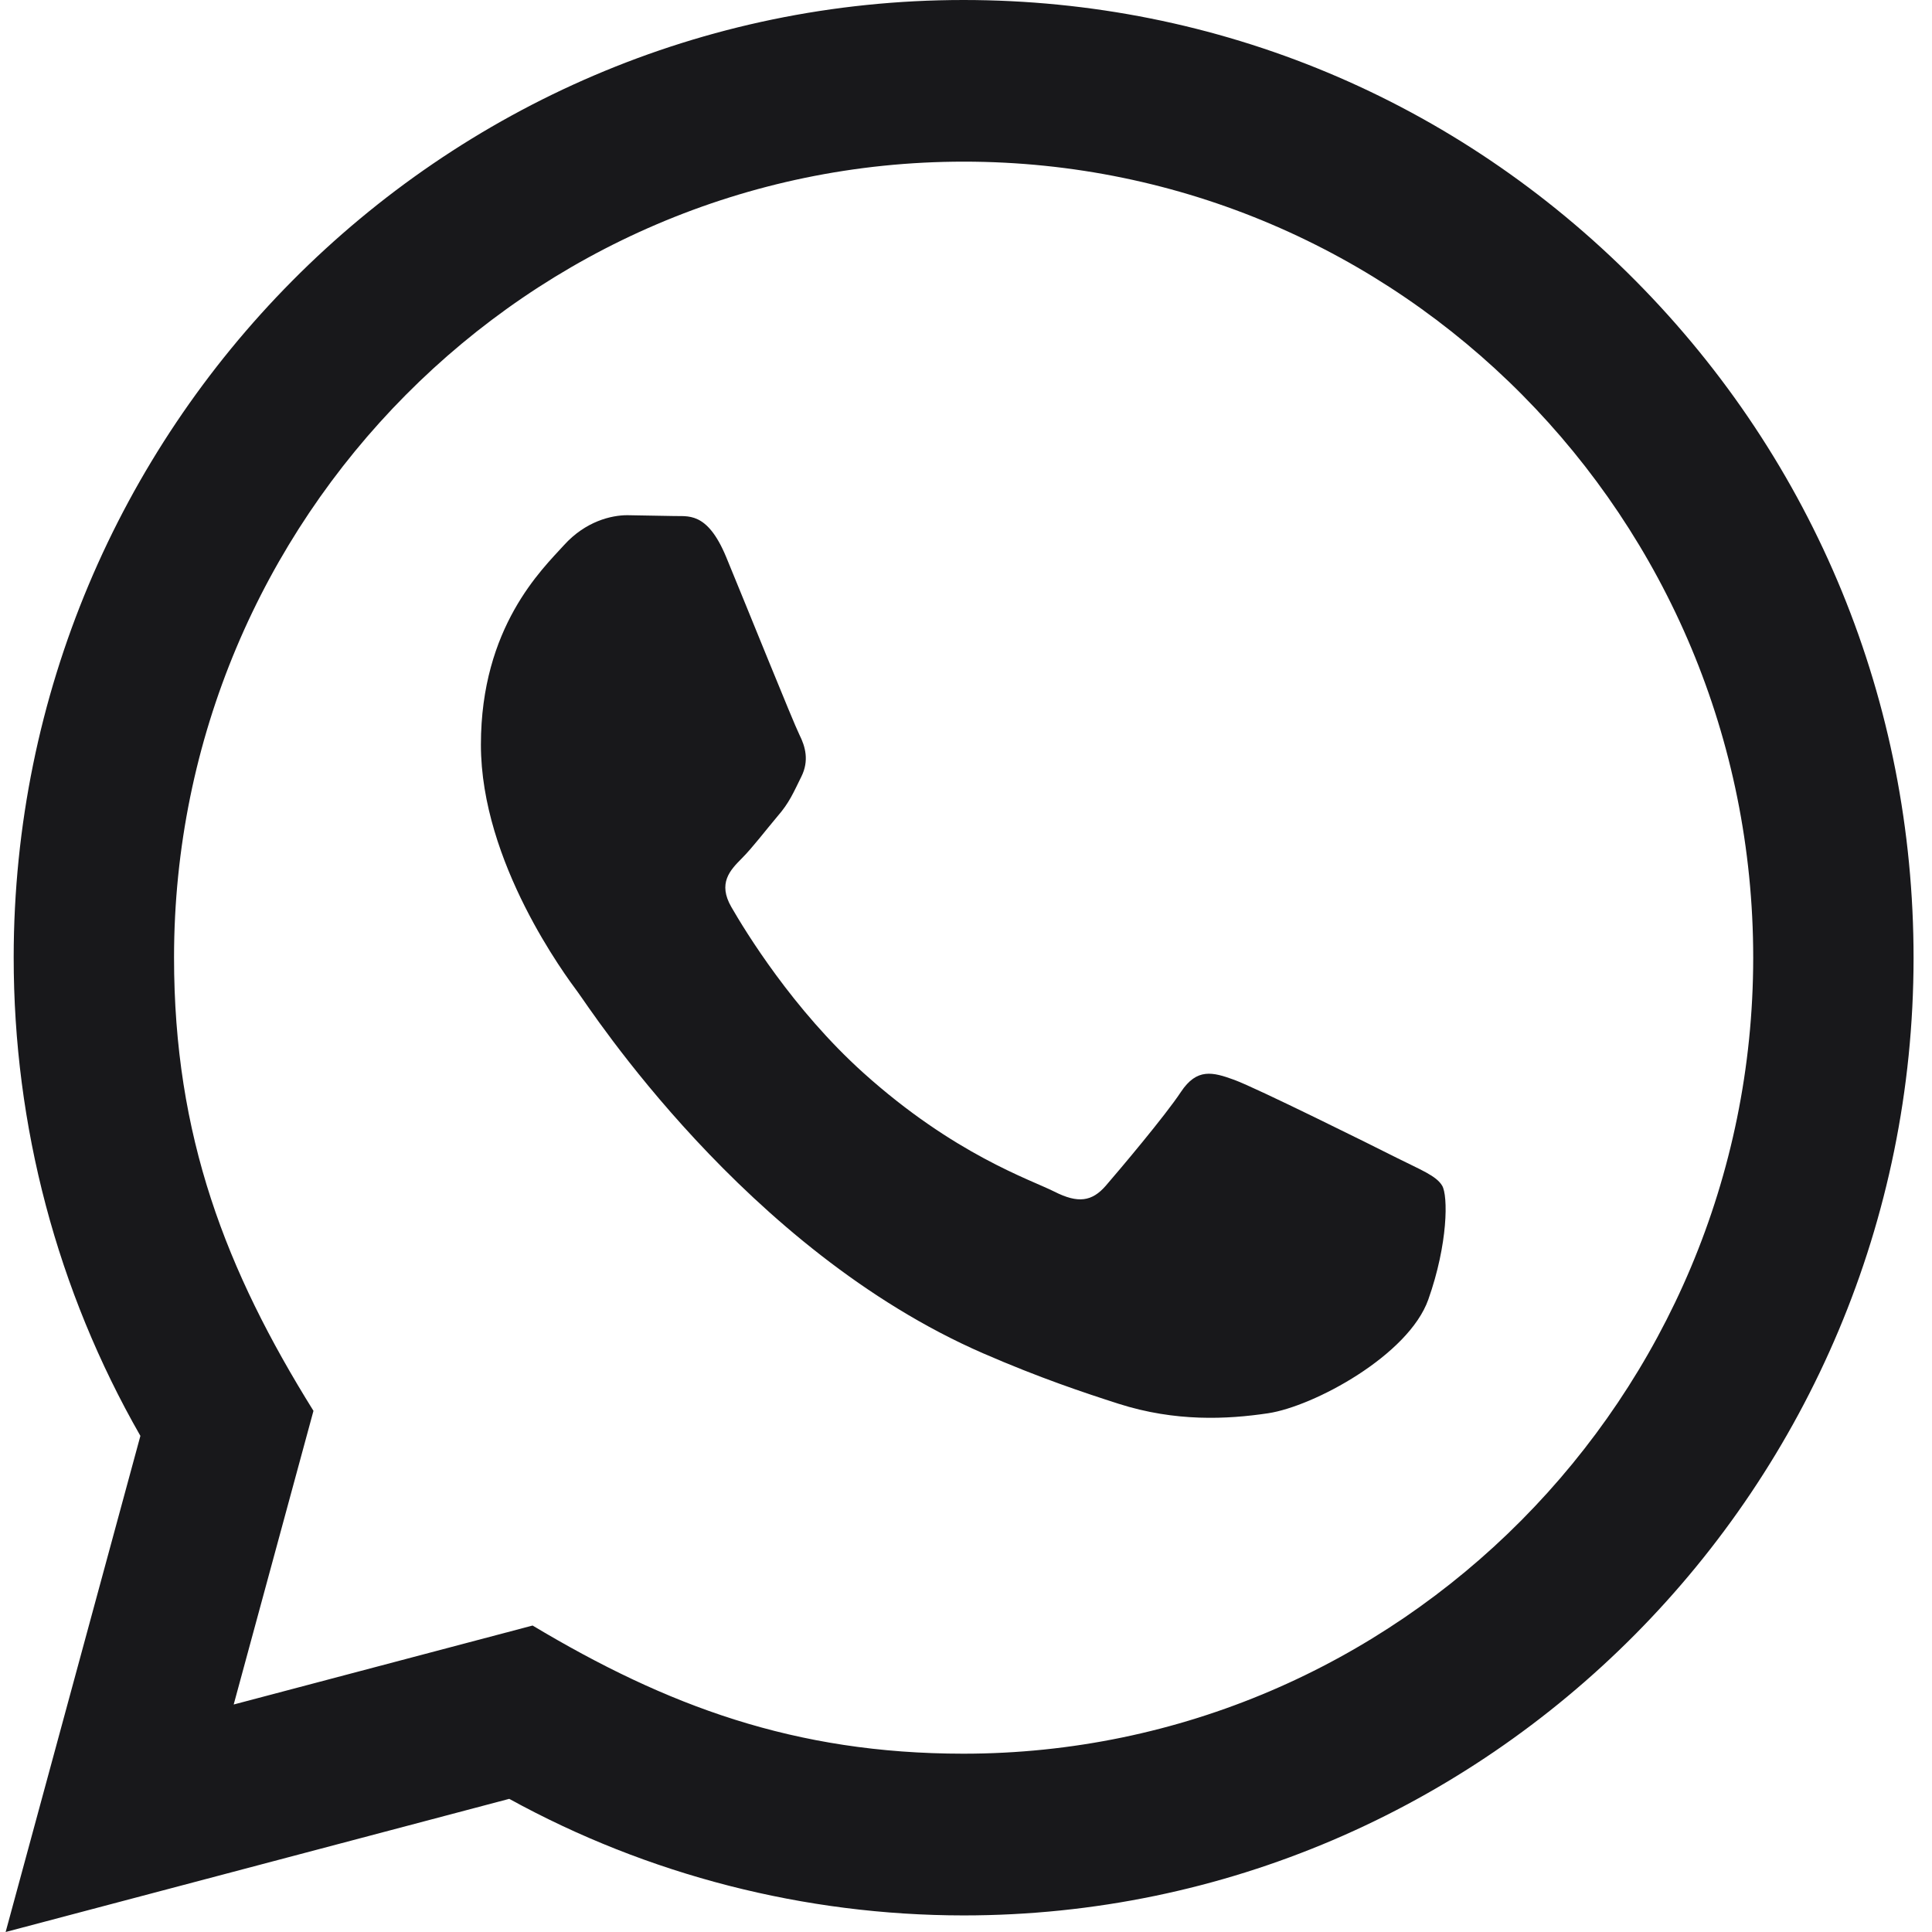 <svg width="24" height="24" viewBox="0 0 24 24" fill="none" xmlns="http://www.w3.org/2000/svg">
<path d="M0.07 24L1.744 17.837C0.711 16.033 0.169 13.988 0.17 11.891C0.173 5.335 5.466 0 11.97 0C15.127 0.001 18.09 1.24 20.318 3.488C22.546 5.736 23.772 8.724 23.771 11.902C23.768 18.459 18.475 23.794 11.97 23.794C9.996 23.793 8.05 23.294 6.326 22.346L0.07 24ZM6.616 20.193C8.279 21.188 9.867 21.784 11.966 21.785C17.372 21.785 21.776 17.351 21.779 11.9C21.781 6.438 17.398 2.01 11.974 2.008C6.565 2.008 2.164 6.442 2.162 11.892C2.161 14.117 2.808 15.783 3.894 17.526L2.903 21.174L6.616 20.193ZM17.915 14.729C17.842 14.605 17.645 14.531 17.349 14.382C17.055 14.233 15.605 13.514 15.334 13.415C15.064 13.316 14.868 13.266 14.67 13.564C14.474 13.861 13.908 14.531 13.737 14.729C13.565 14.927 13.392 14.952 13.098 14.803C12.803 14.654 11.852 14.341 10.726 13.328C9.85 12.54 9.258 11.567 9.086 11.269C8.914 10.972 9.068 10.811 9.215 10.663C9.348 10.53 9.51 10.316 9.657 10.142C9.807 9.97 9.856 9.846 9.955 9.647C10.053 9.449 10.005 9.275 9.93 9.126C9.856 8.978 9.267 7.515 9.021 6.92C8.781 6.341 8.538 6.419 8.358 6.41L7.792 6.4C7.596 6.4 7.276 6.474 7.006 6.772C6.736 7.07 5.974 7.788 5.974 9.251C5.974 10.714 7.031 12.127 7.178 12.325C7.326 12.523 9.257 15.525 12.214 16.812C12.918 17.118 13.468 17.301 13.895 17.438C14.602 17.664 15.245 17.632 15.753 17.556C16.319 17.471 17.497 16.837 17.743 16.143C17.989 15.448 17.989 14.853 17.915 14.729Z" fill="#18181B"/>
</svg>
